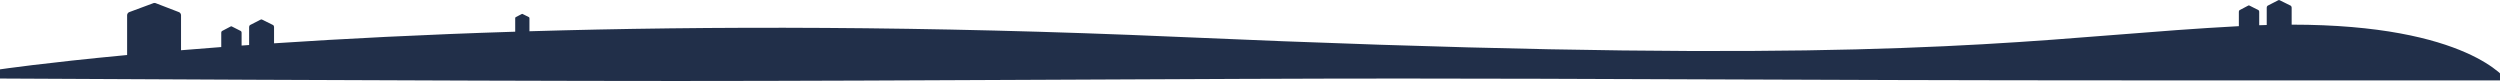 <svg width="1420" height="46" viewBox="0 0 1420 46" fill="none" xmlns="http://www.w3.org/2000/svg">
    <path fill-rule="evenodd" clip-rule="evenodd" d="M1423.88 45.652C1423.88 45.652 1402.22 14.002 1301.66 14V4.316C1301.66 3.877 1301.47 3.472 1301.17 3.253L1294.95 0.174C1294.65 -0.045 1294.28 -0.045 1293.98 0.174L1287.99 3.253C1287.69 3.472 1287.5 3.877 1287.5 4.316V14.2C1286.09 14.24 1284.67 14.285 1283.23 14.336V6.655C1283.23 6.289 1283.08 5.95 1282.83 5.767L1277.75 3.192C1277.51 3.009 1277.21 3.009 1276.96 3.192L1272.07 5.767C1271.82 5.95 1271.67 6.289 1271.67 6.655L1271.67 14.86C1246.98 16.177 1224.73 17.946 1201.58 19.786C1109.12 27.137 1002.38 35.622 668.723 20.937C525.033 14.613 401.304 14.789 300.725 17.754V10.351C300.725 10.1 300.62 9.867 300.448 9.741L296.892 7.975C296.721 7.849 296.51 7.849 296.338 7.975L292.913 9.741C292.741 9.867 292.636 10.1 292.636 10.351L292.637 17.992L292.881 17.992C240.537 19.629 194.64 22.013 155.657 24.602V15.316C155.657 14.877 155.473 14.473 155.173 14.253L148.95 11.174C148.65 10.955 148.28 10.955 147.981 11.174L141.986 14.253C141.686 14.473 141.501 14.877 141.501 15.316L141.503 25.571C140.067 25.672 138.642 25.774 137.228 25.876V18.53C137.228 18.164 137.077 17.825 136.832 17.642L131.752 15.067C131.507 14.884 131.206 14.884 130.961 15.067L126.067 17.642C125.822 17.825 125.671 18.164 125.671 18.53L125.673 26.727C117.693 27.329 110.073 27.935 102.821 28.537L102.825 8.668C102.825 7.957 102.426 7.299 101.777 6.943L88.808 1.946C88.16 1.591 87.36 1.591 86.712 1.946L73.249 6.943C72.601 7.299 72.201 7.957 72.201 8.668V31.247C24.901 35.708 0 39.395 0 39.395V44.609C0 44.609 256.485 46 384.207 46C449.842 46 526.572 45.633 601.169 45.276L601.172 45.276C671.734 44.938 740.388 44.609 795.939 44.609C847.03 44.609 900.472 44.818 959.57 45.048L959.573 45.048H959.574H959.576L959.577 45.048C1032.66 45.334 1114.4 45.652 1211.03 45.652H1407.95H1423.88Z" fill="#212F49"/>
</svg>
